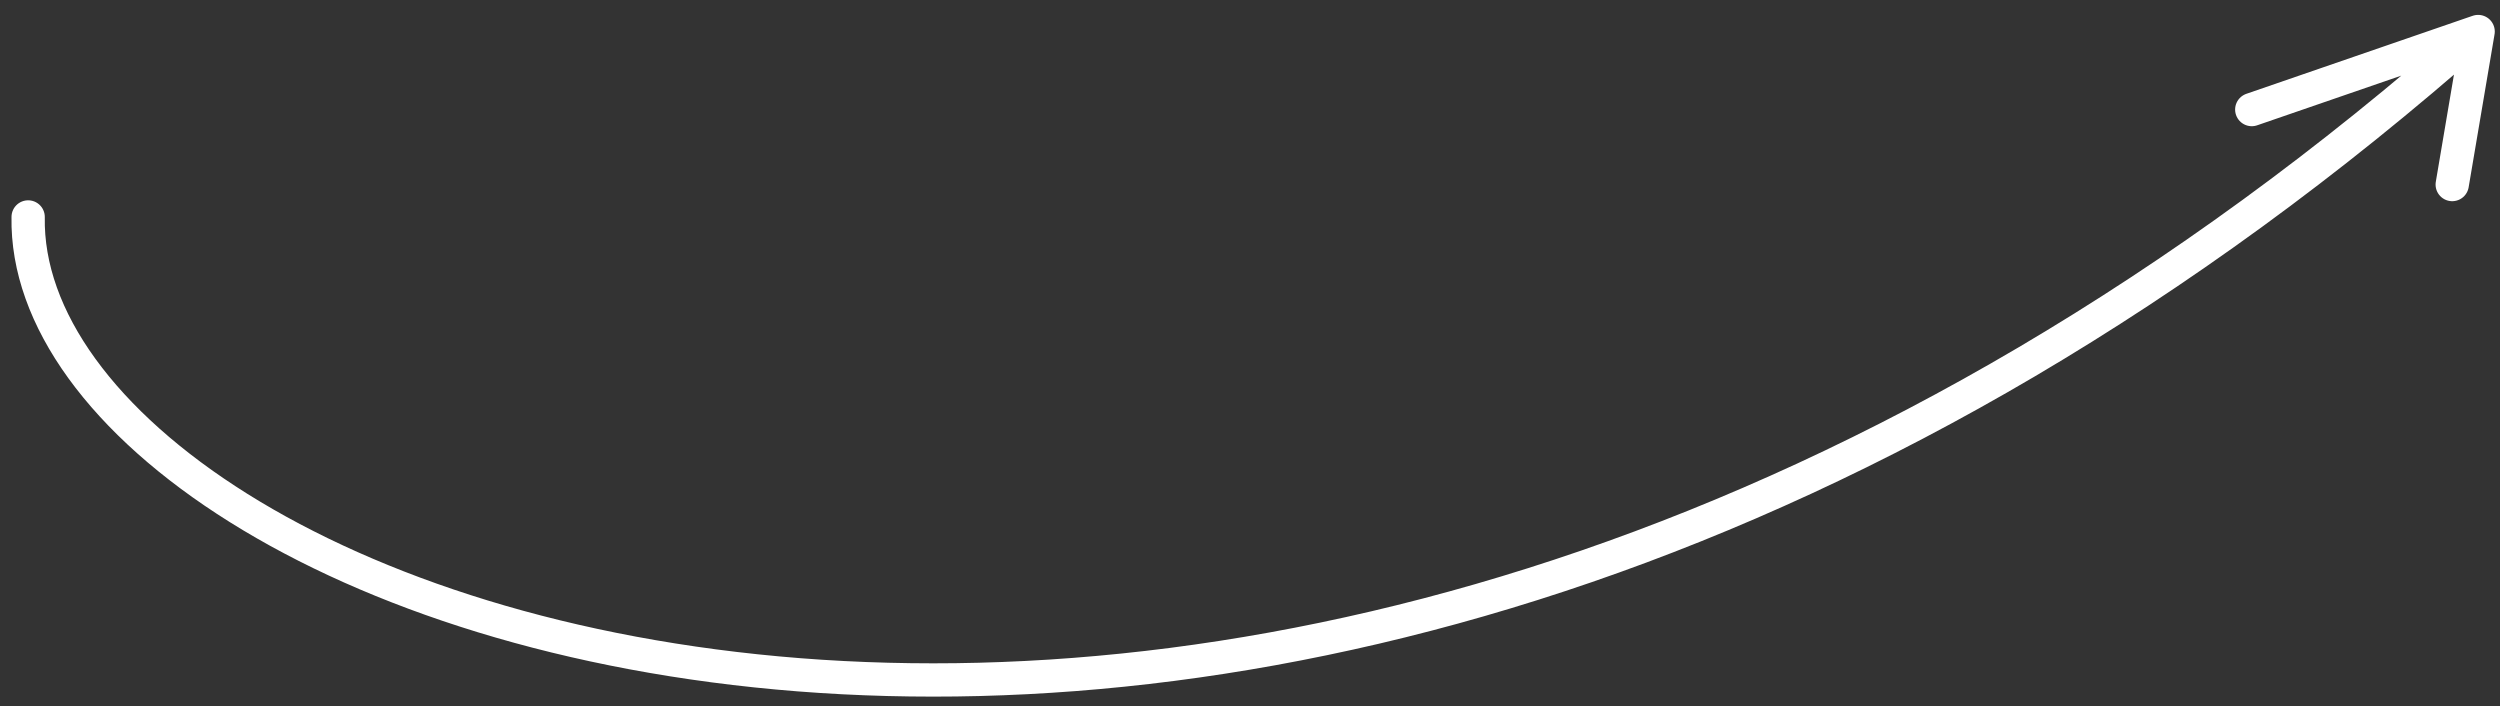 <?xml version="1.0" encoding="UTF-8"?> <svg xmlns="http://www.w3.org/2000/svg" width="177" height="50" viewBox="0 0 177 50" fill="none"><rect x="0" y="0" width="177" height="50" fill="#333333" stroke="none"/> <path d="M1.993 15.36C1.462 43.936 90.242 77.6 175.452 2.232M175.452 2.232L159.425 7.757M175.452 2.232L173.617 13.066" stroke="white" stroke-width="2.357" stroke-linecap="round"></path> </svg> 